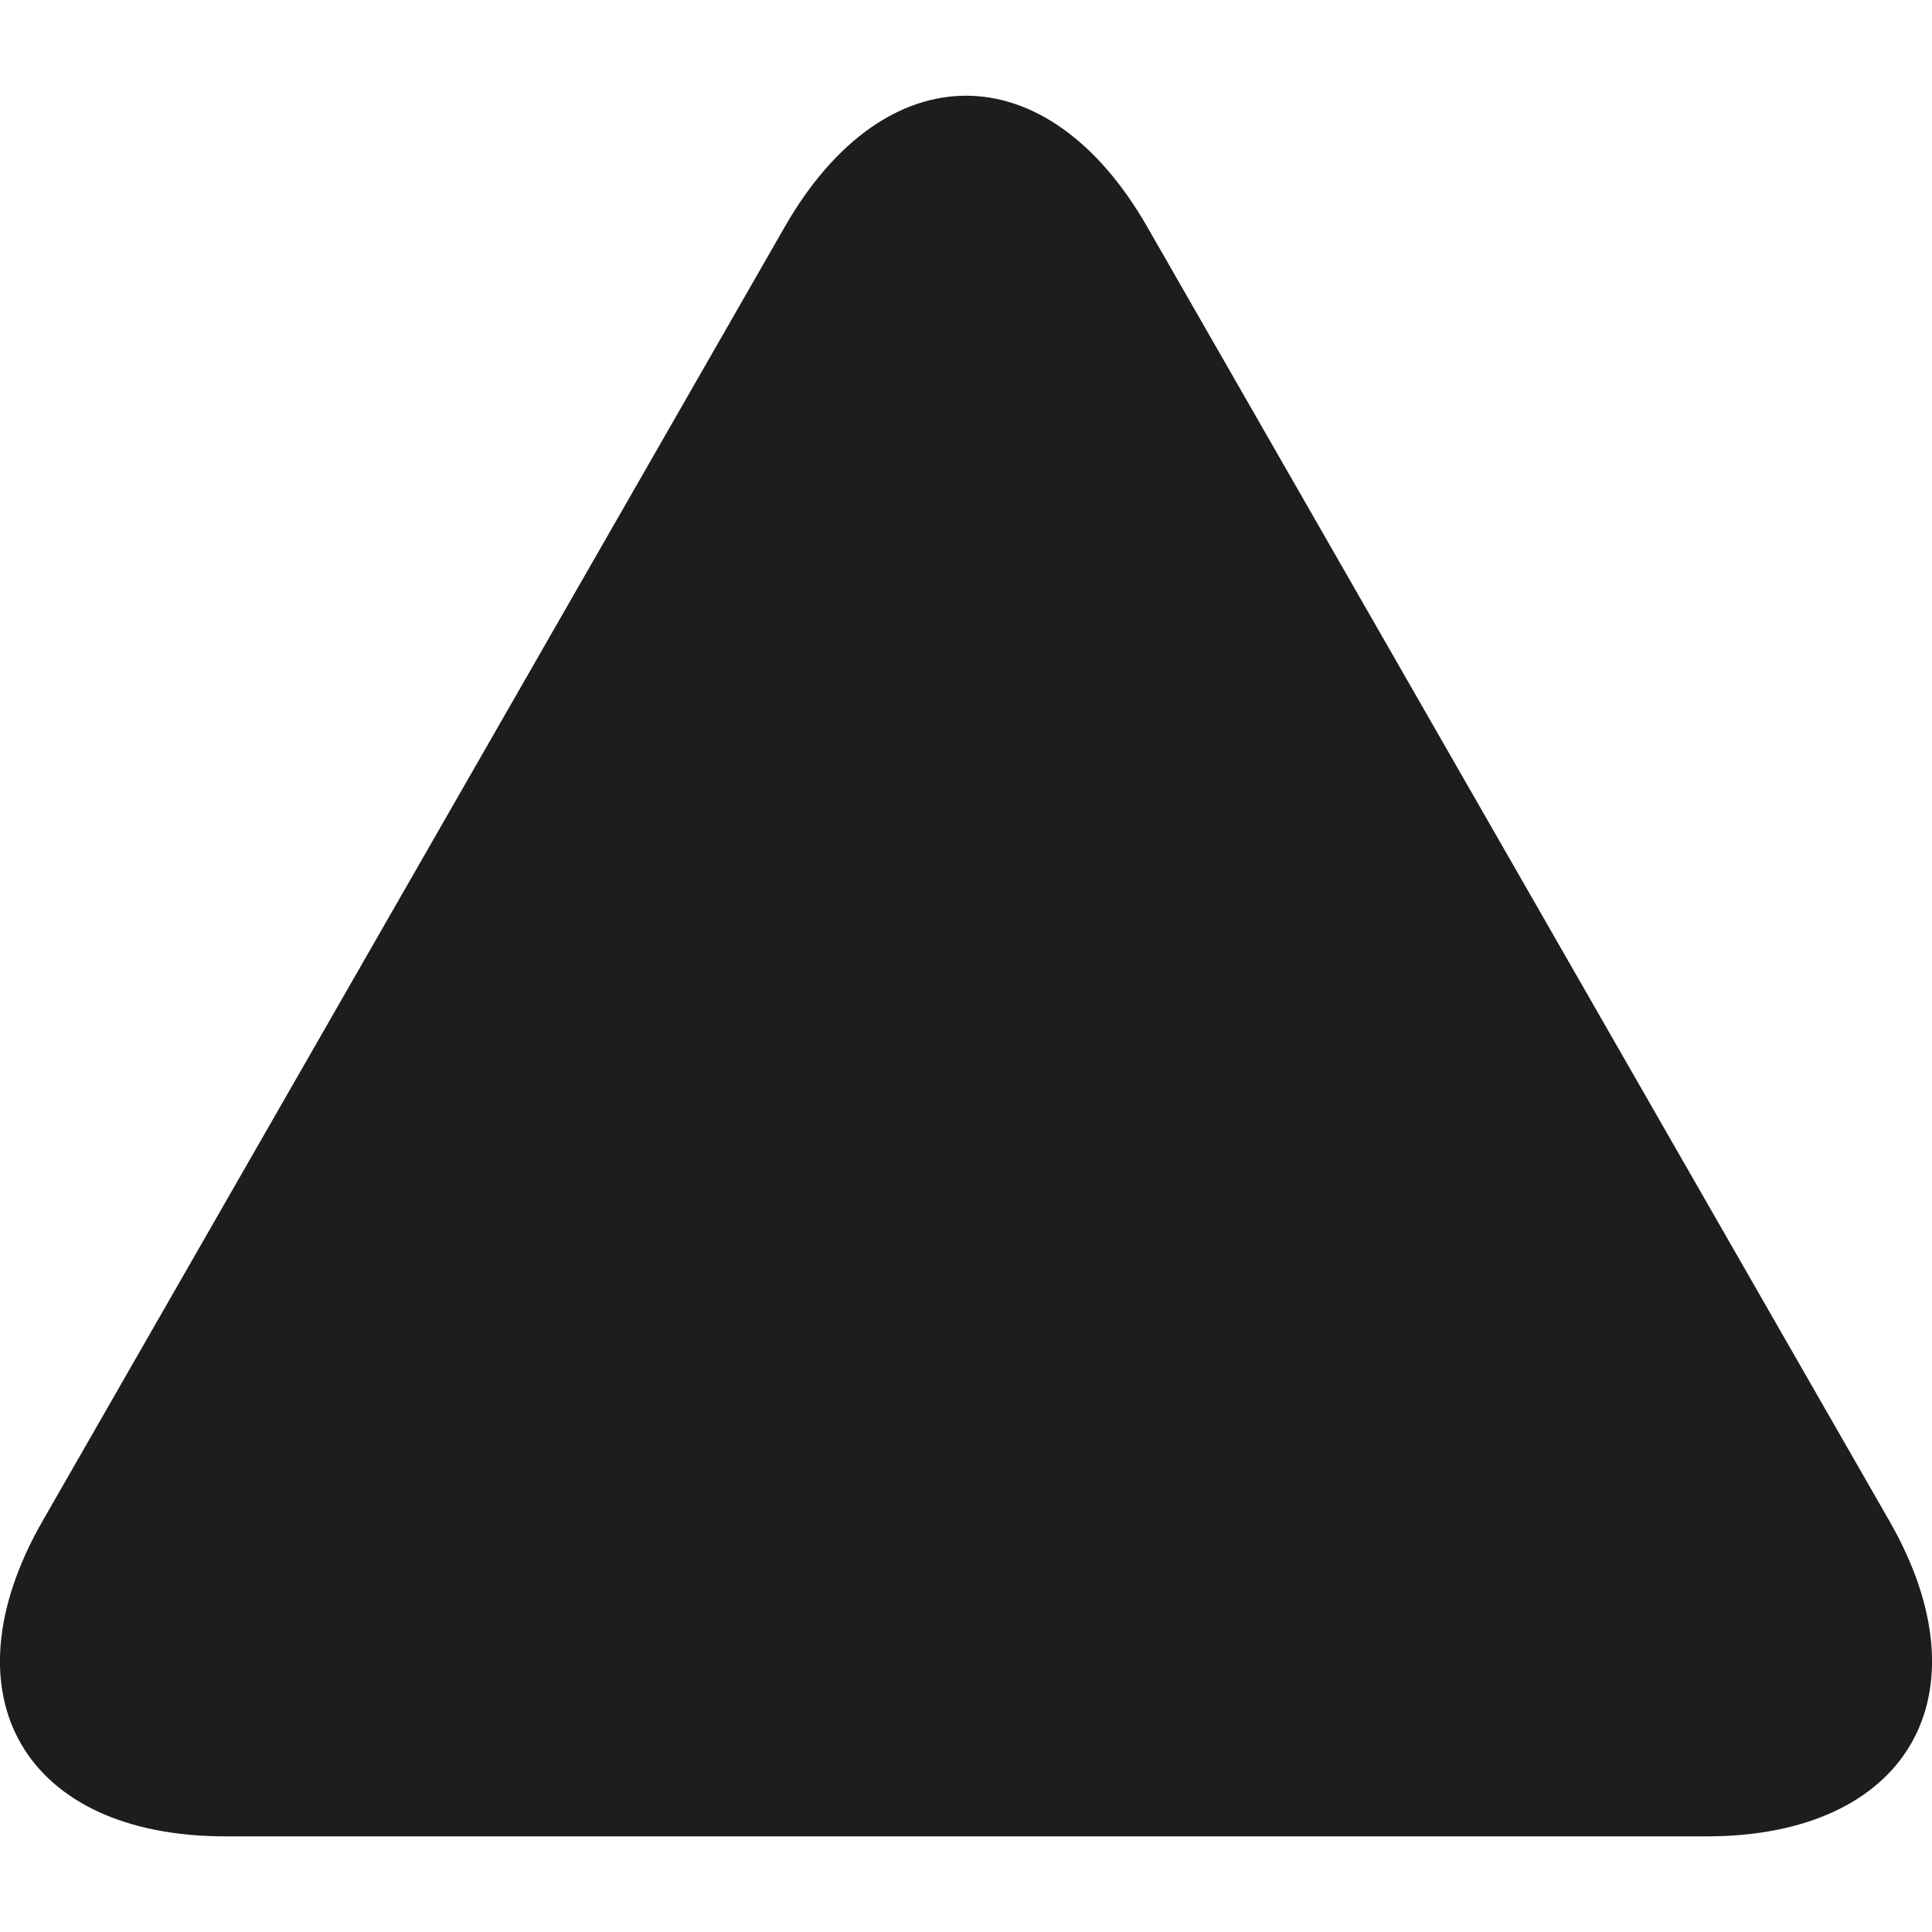 <svg width="6" height="6" viewBox="0 0 6 6" fill="none" xmlns="http://www.w3.org/2000/svg">
<path d="M0.132 4.724C-0.178 5.265 0.076 5.703 0.7 5.703L5.3 5.703C5.924 5.703 6.178 5.265 5.868 4.724L3.562 0.703C3.251 0.162 2.749 0.162 2.438 0.703L0.132 4.724Z" fill="#1D1D1B"/>
</svg>
